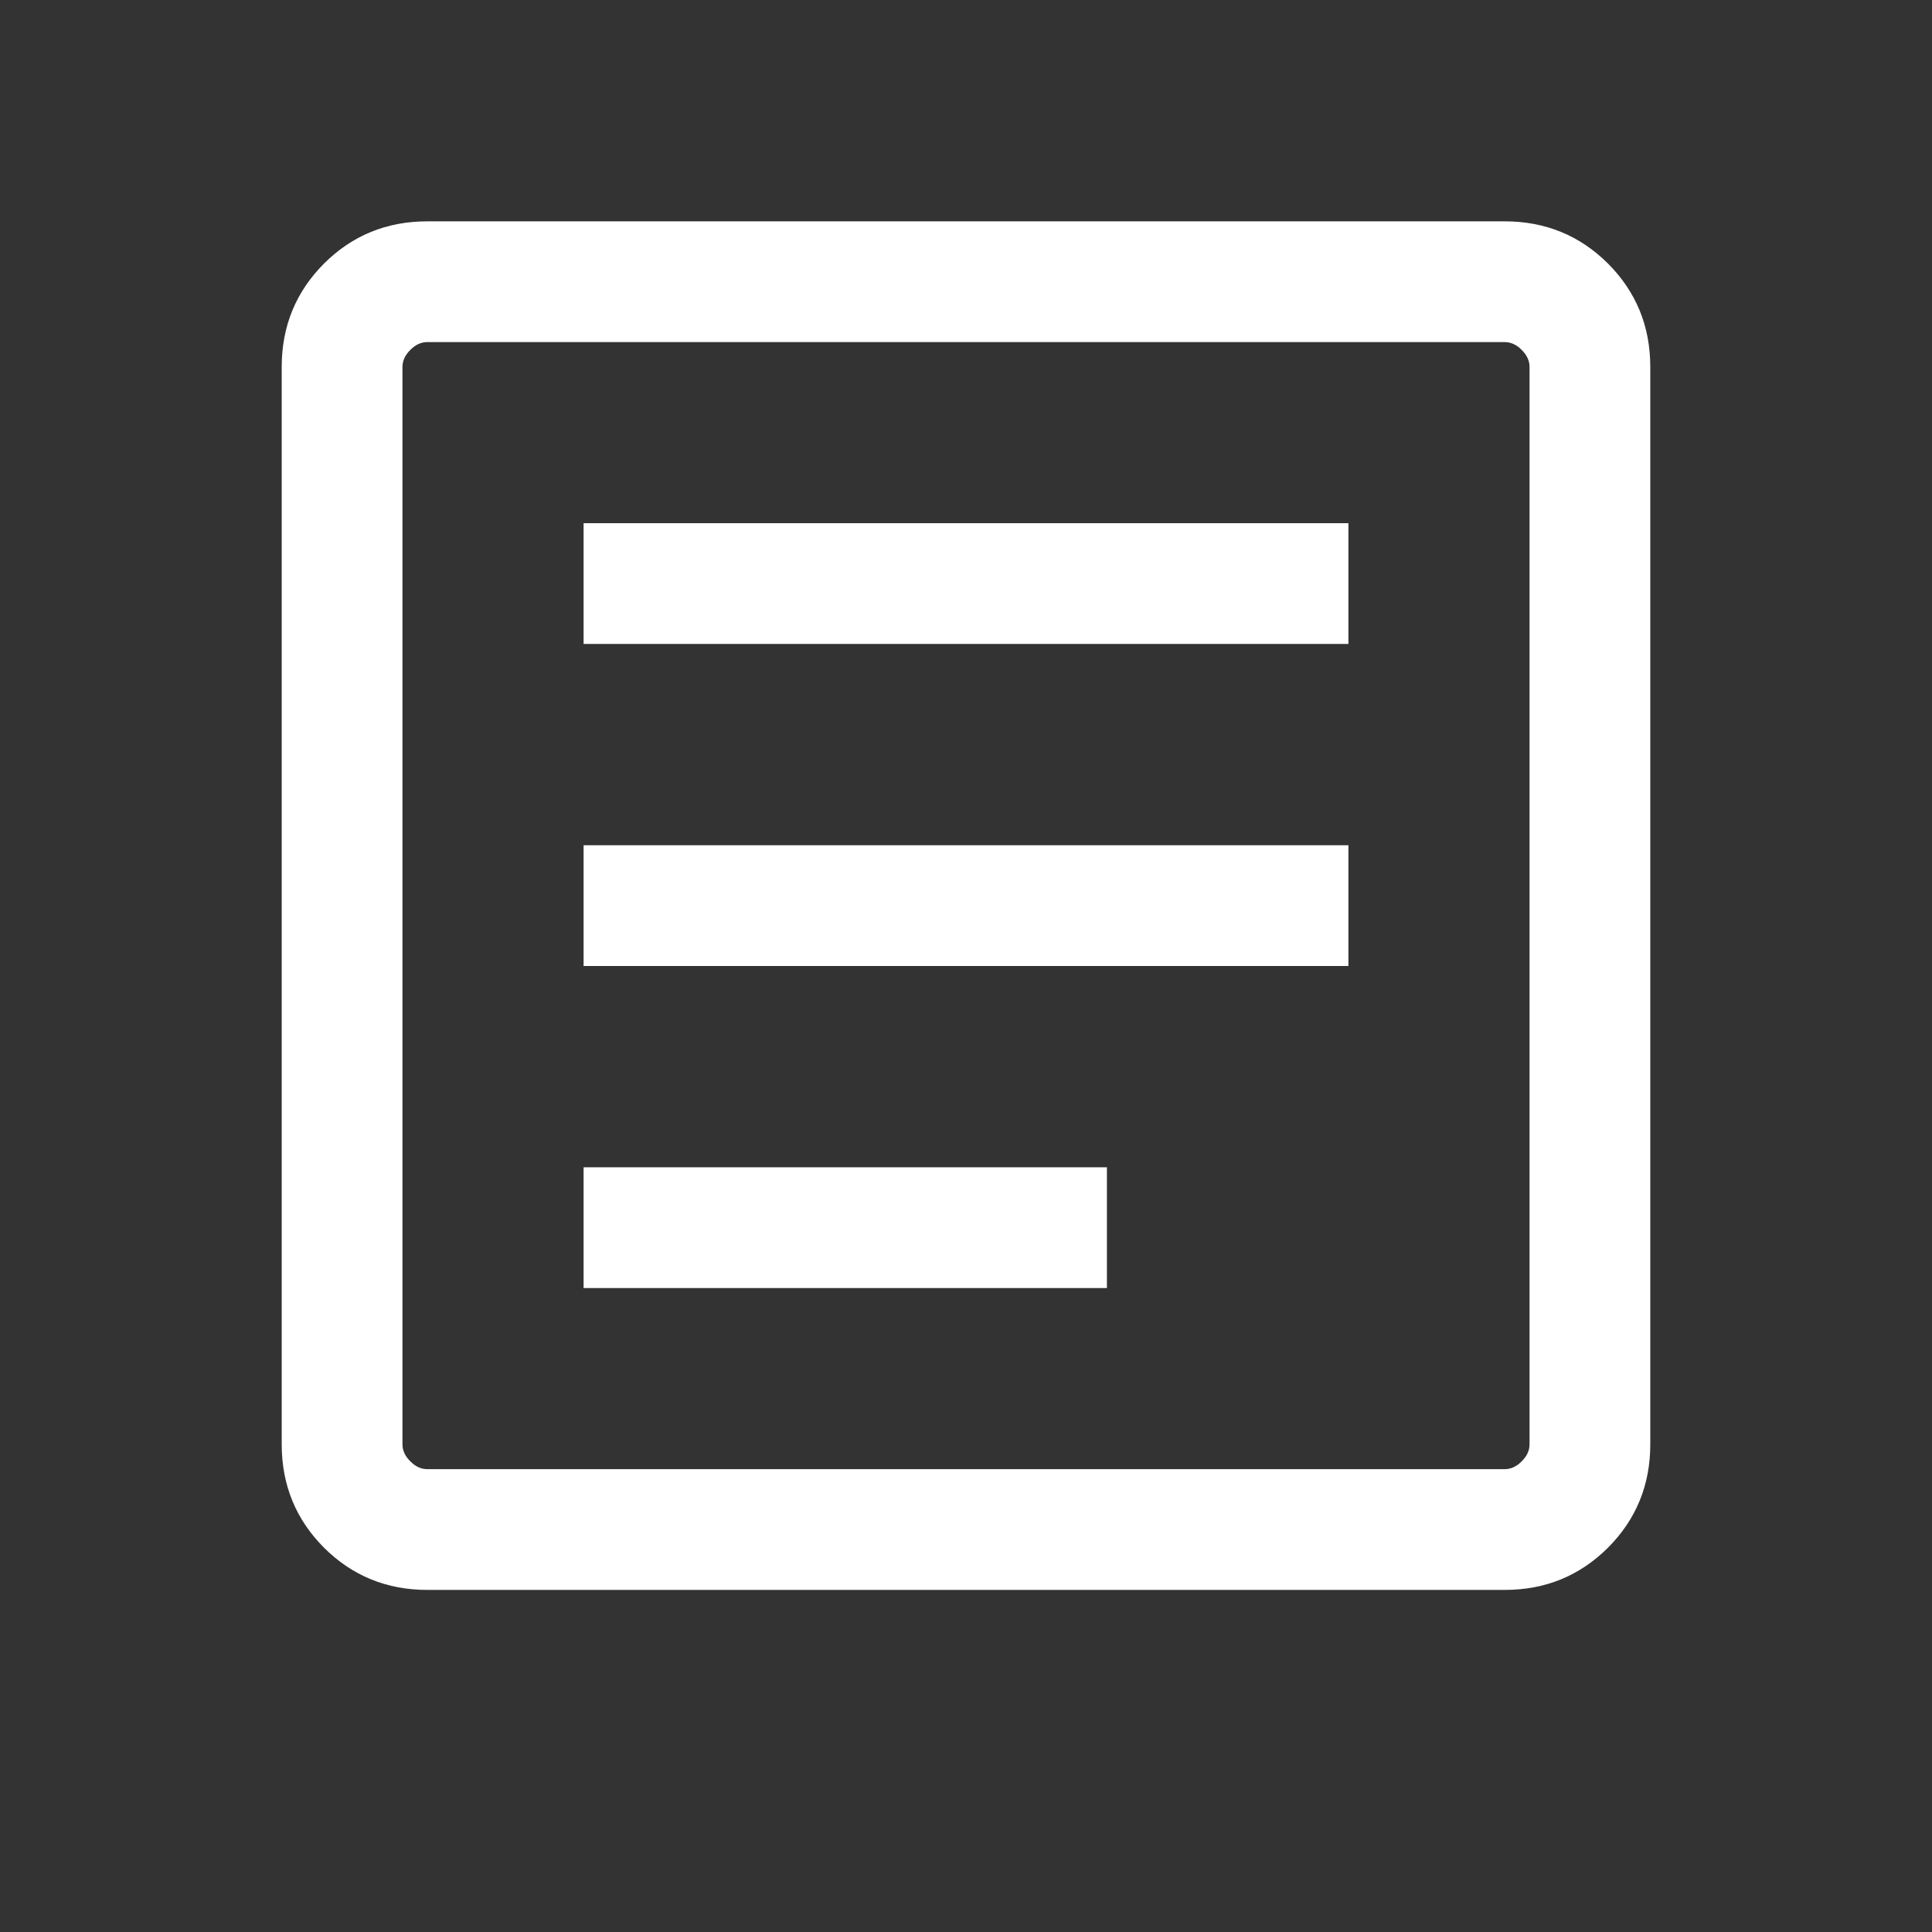 <svg width="16" height="16" viewBox="0 0 16 16" fill="none" xmlns="http://www.w3.org/2000/svg">
<rect x="0" y="0" width="16" height="16" fill="#333333" stroke="none"/>
<mask id="mask0_704_3310" style="mask-type:alpha" maskUnits="userSpaceOnUse" x="0" y="-1" width="16" height="17">
<rect y="-0.5" width="16" height="16" fill="#D9D9D9"/>
</mask>
<g mask="url(#mask0_704_3310)">
<path d="M4.833 10.667H9.167V9.667H4.833V10.667ZM4.833 8H11.167V7H4.833V8ZM4.833 5.333H11.167V4.333H4.833V5.333ZM3.539 13.167C3.202 13.167 2.917 13.05 2.683 12.817C2.45 12.583 2.333 12.298 2.333 11.961V3.039C2.333 2.702 2.45 2.417 2.683 2.183C2.917 1.95 3.202 1.833 3.539 1.833H12.461C12.798 1.833 13.083 1.95 13.317 2.183C13.55 2.417 13.667 2.702 13.667 3.039V11.961C13.667 12.298 13.55 12.583 13.317 12.817C13.083 13.05 12.798 13.167 12.461 13.167H3.539ZM3.539 12.167H12.461C12.513 12.167 12.56 12.145 12.602 12.102C12.645 12.06 12.667 12.013 12.667 11.961V3.039C12.667 2.987 12.645 2.94 12.602 2.898C12.56 2.855 12.513 2.833 12.461 2.833H3.539C3.487 2.833 3.44 2.855 3.398 2.898C3.355 2.94 3.333 2.987 3.333 3.039V11.961C3.333 12.013 3.355 12.06 3.398 12.102C3.44 12.145 3.487 12.167 3.539 12.167Z" fill="white"/>
</g>
</svg>

